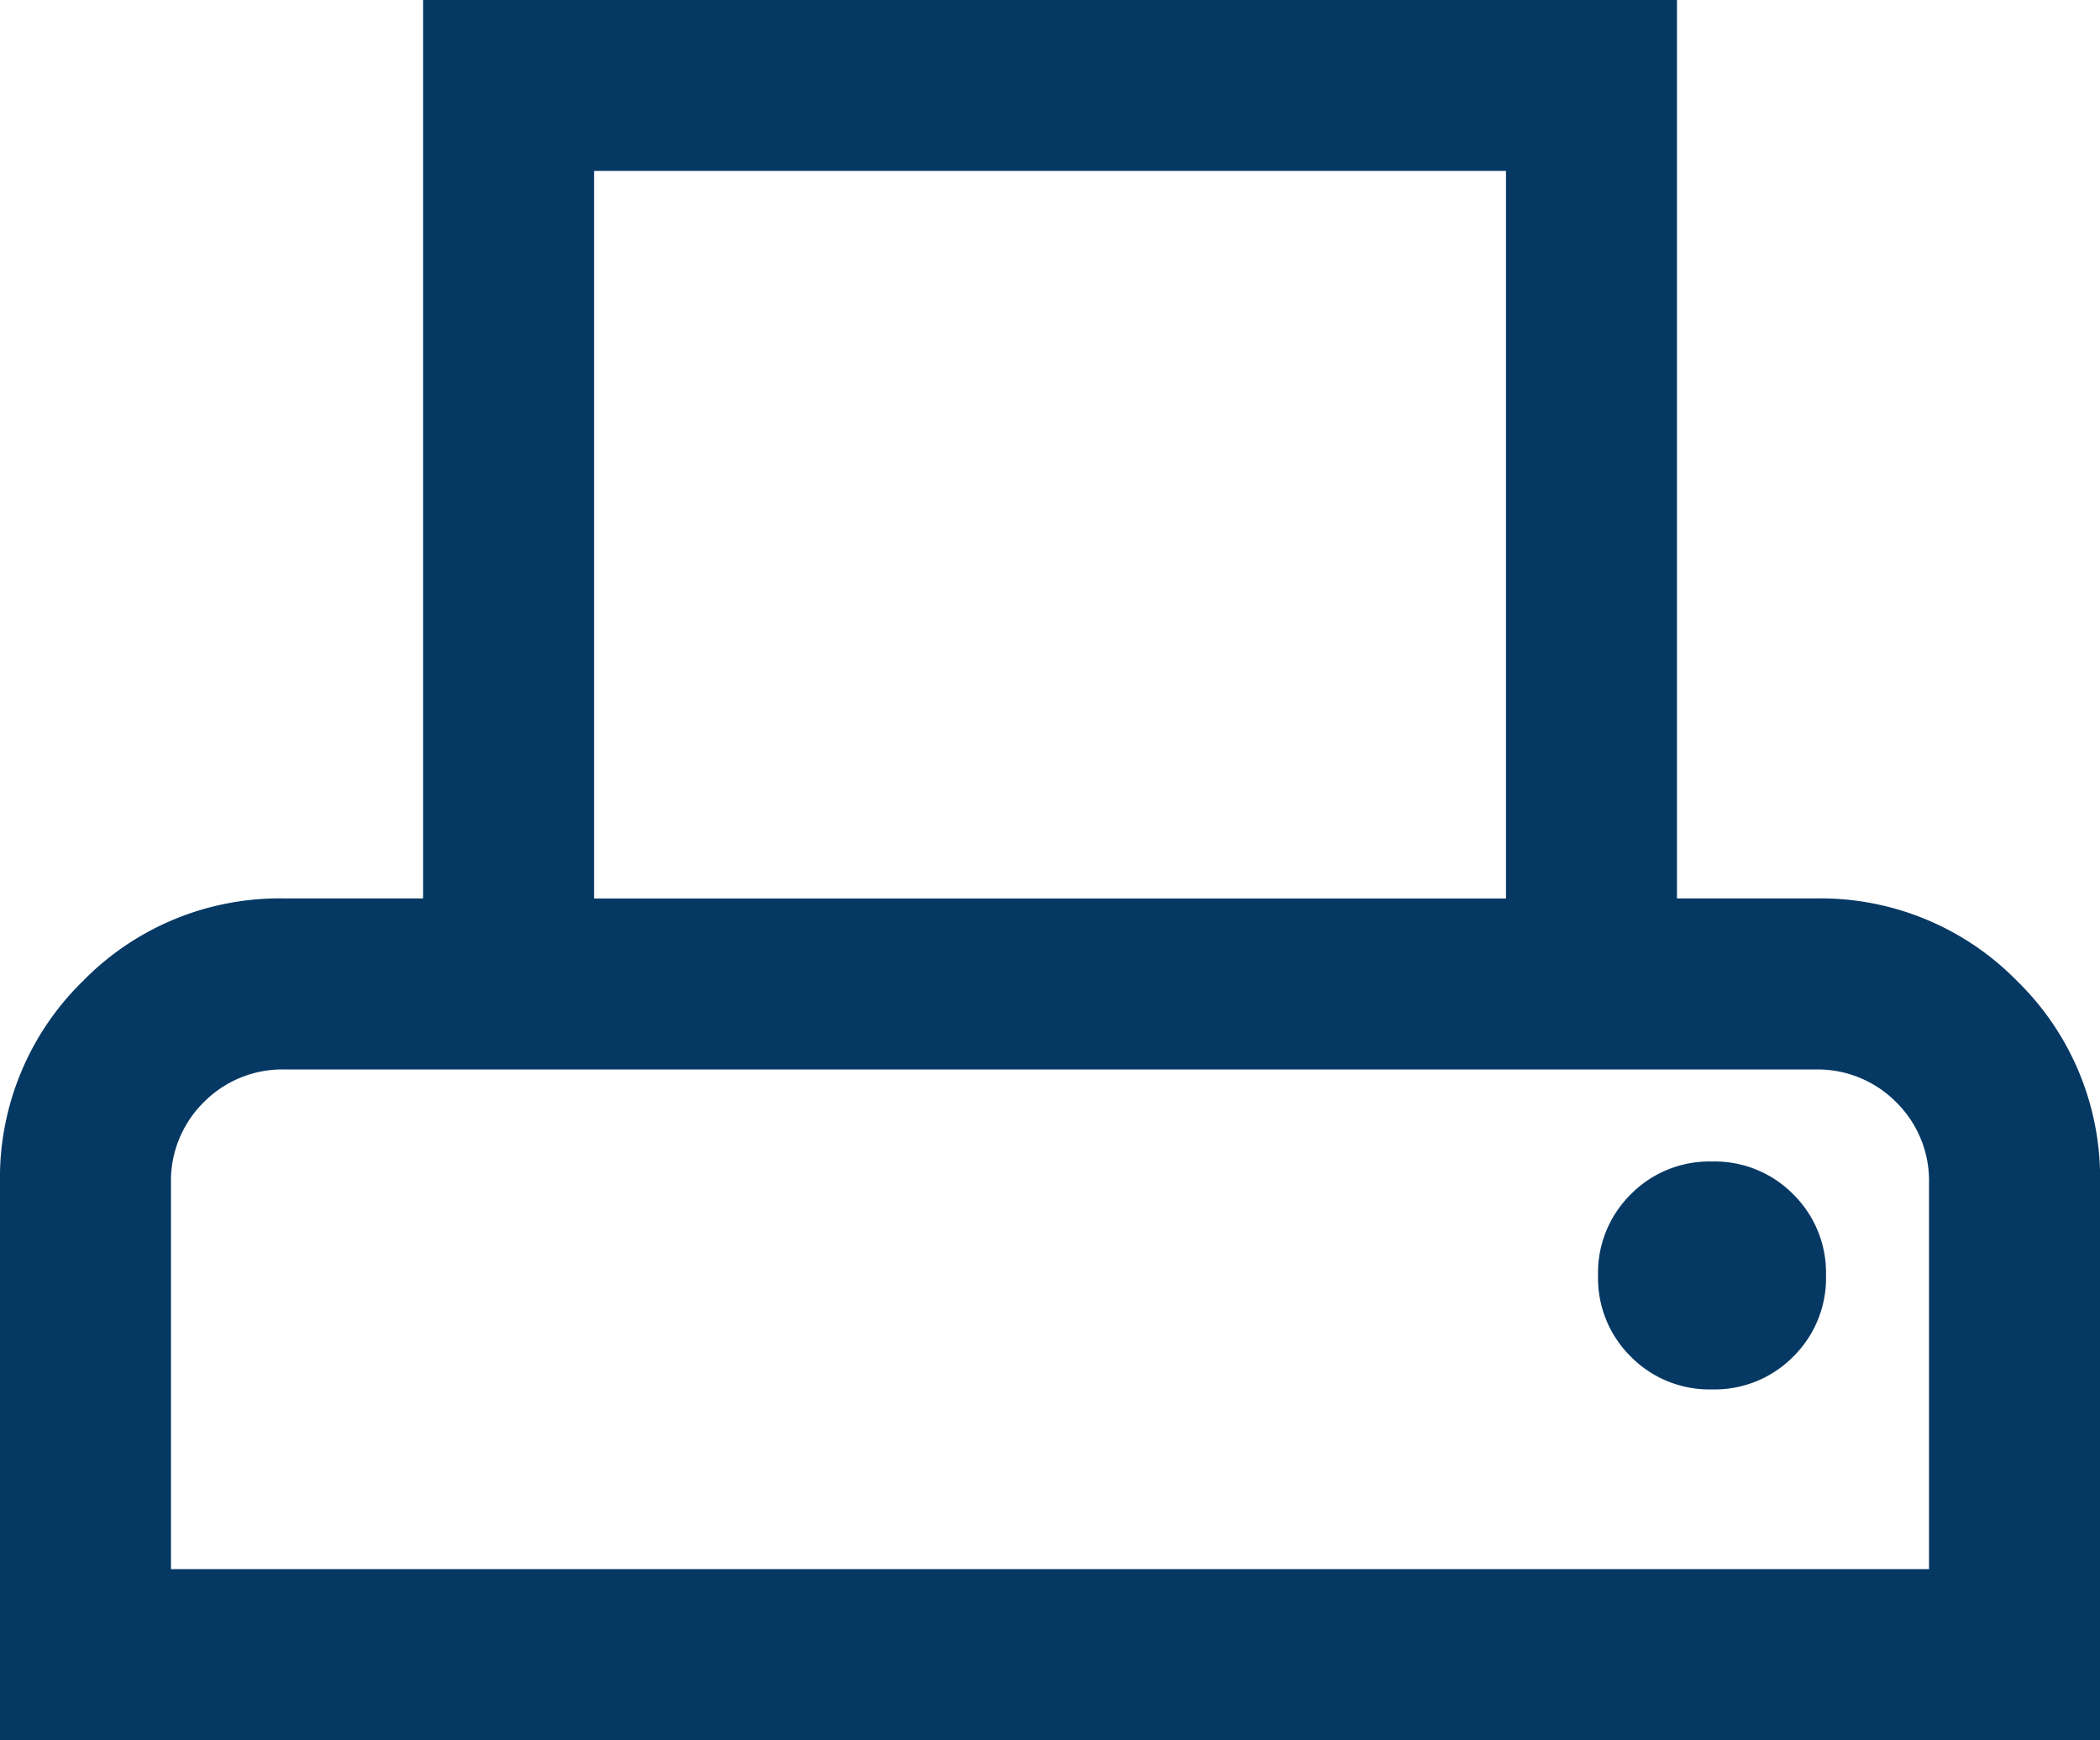 <svg xmlns="http://www.w3.org/2000/svg" width="36" height="29.837" viewBox="0 0 36 29.837"><path d="M111.541-753.239v-9.545a4.716,4.716,0,0,1,1.419-3.467,4.716,4.716,0,0,1,3.467-1.419h2.367v-15.407h21.495v15.407h2.367a4.716,4.716,0,0,1,3.467,1.419,4.716,4.716,0,0,1,1.419,3.467v9.545Zm10.184-14.43h15.633v-12.476H121.725Zm-7.253,11.5H144.61v-6.614a1.891,1.891,0,0,0-.562-1.392,1.891,1.891,0,0,0-1.392-.562h-26.23a1.891,1.891,0,0,0-1.392.562,1.891,1.891,0,0,0-.562,1.392Zm26.418-3.082a1.891,1.891,0,0,0,1.392-.562,1.891,1.891,0,0,0,.562-1.392,1.891,1.891,0,0,0-.562-1.392,1.891,1.891,0,0,0-1.392-.562,1.891,1.891,0,0,0-1.392.562,1.891,1.891,0,0,0-.562,1.392,1.891,1.891,0,0,0,.562,1.392A1.891,1.891,0,0,0,140.89-759.251Zm-26.418-5.486h0Z" transform="translate(-111.541 783.076)" fill="#053863"/></svg>